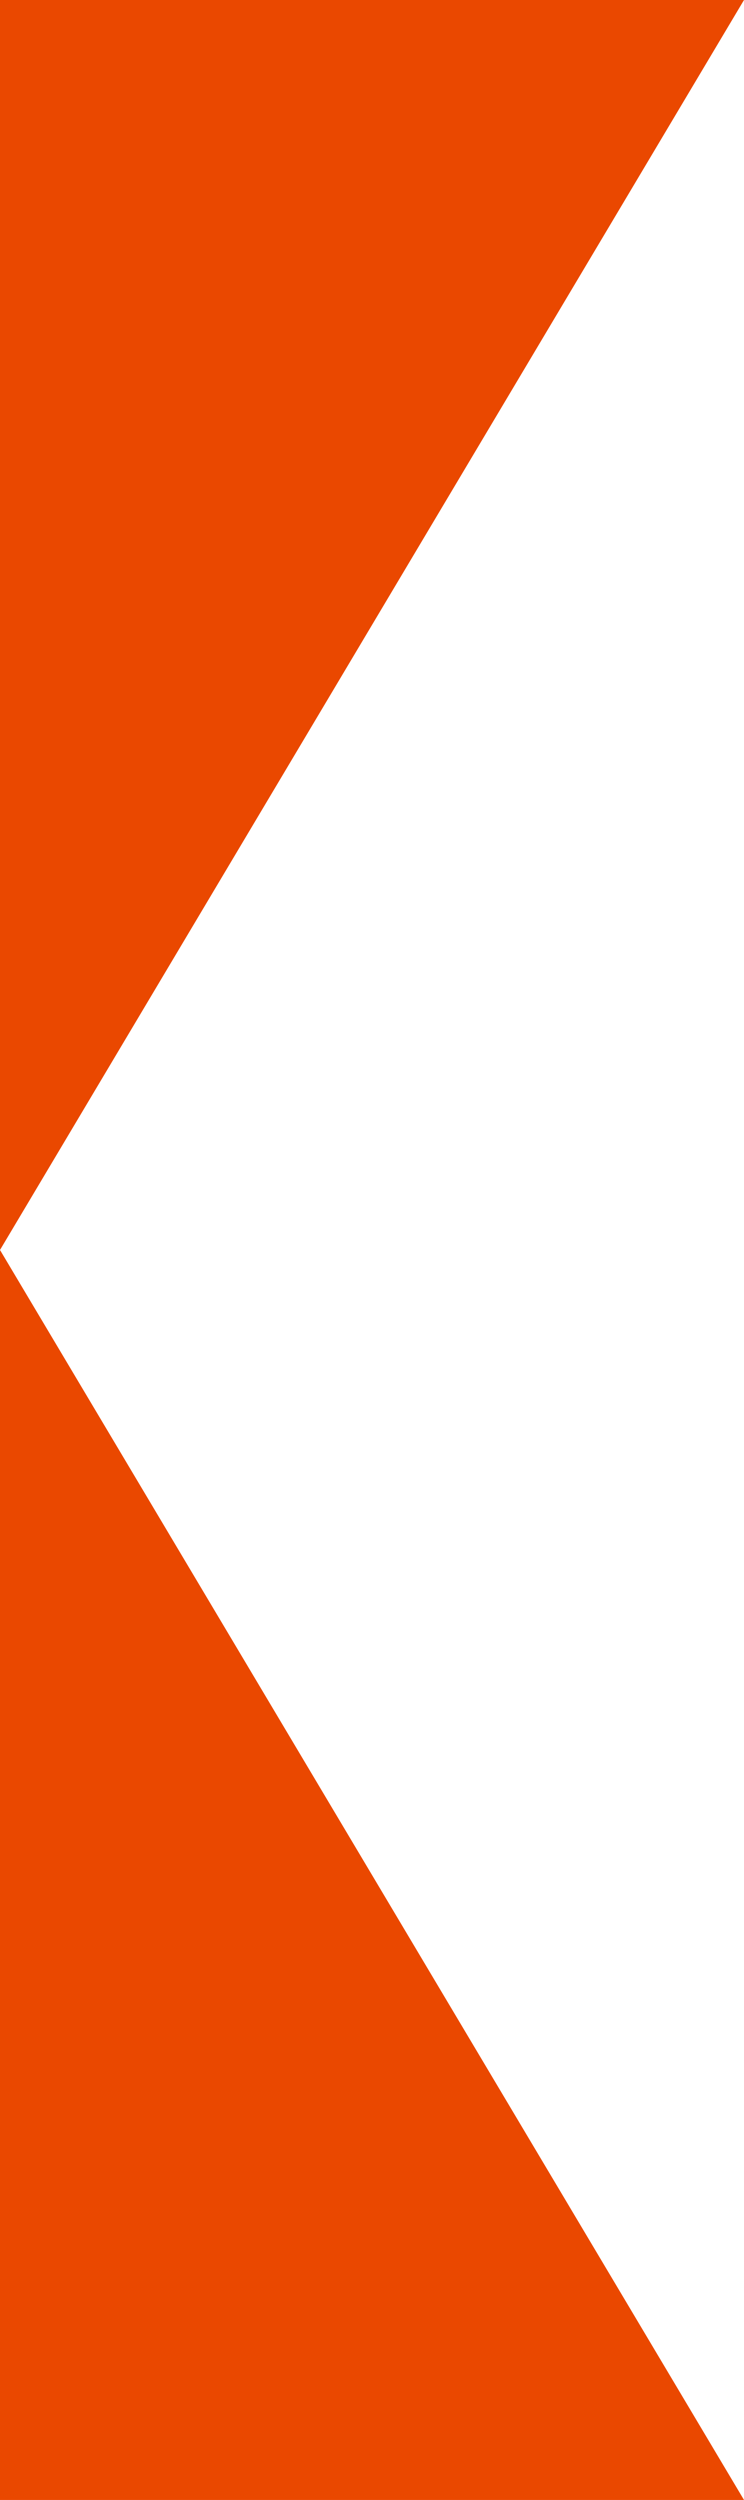 <?xml version="1.0" encoding="UTF-8"?> <svg xmlns="http://www.w3.org/2000/svg" data-name="Ebene 1" preserveAspectRatio="none" viewBox="0 0 168.82 566.82"><path style="fill:#ea4800" d="M168.82 0H0v566.82h168.82L0 283.41 168.82 0z"></path></svg> 